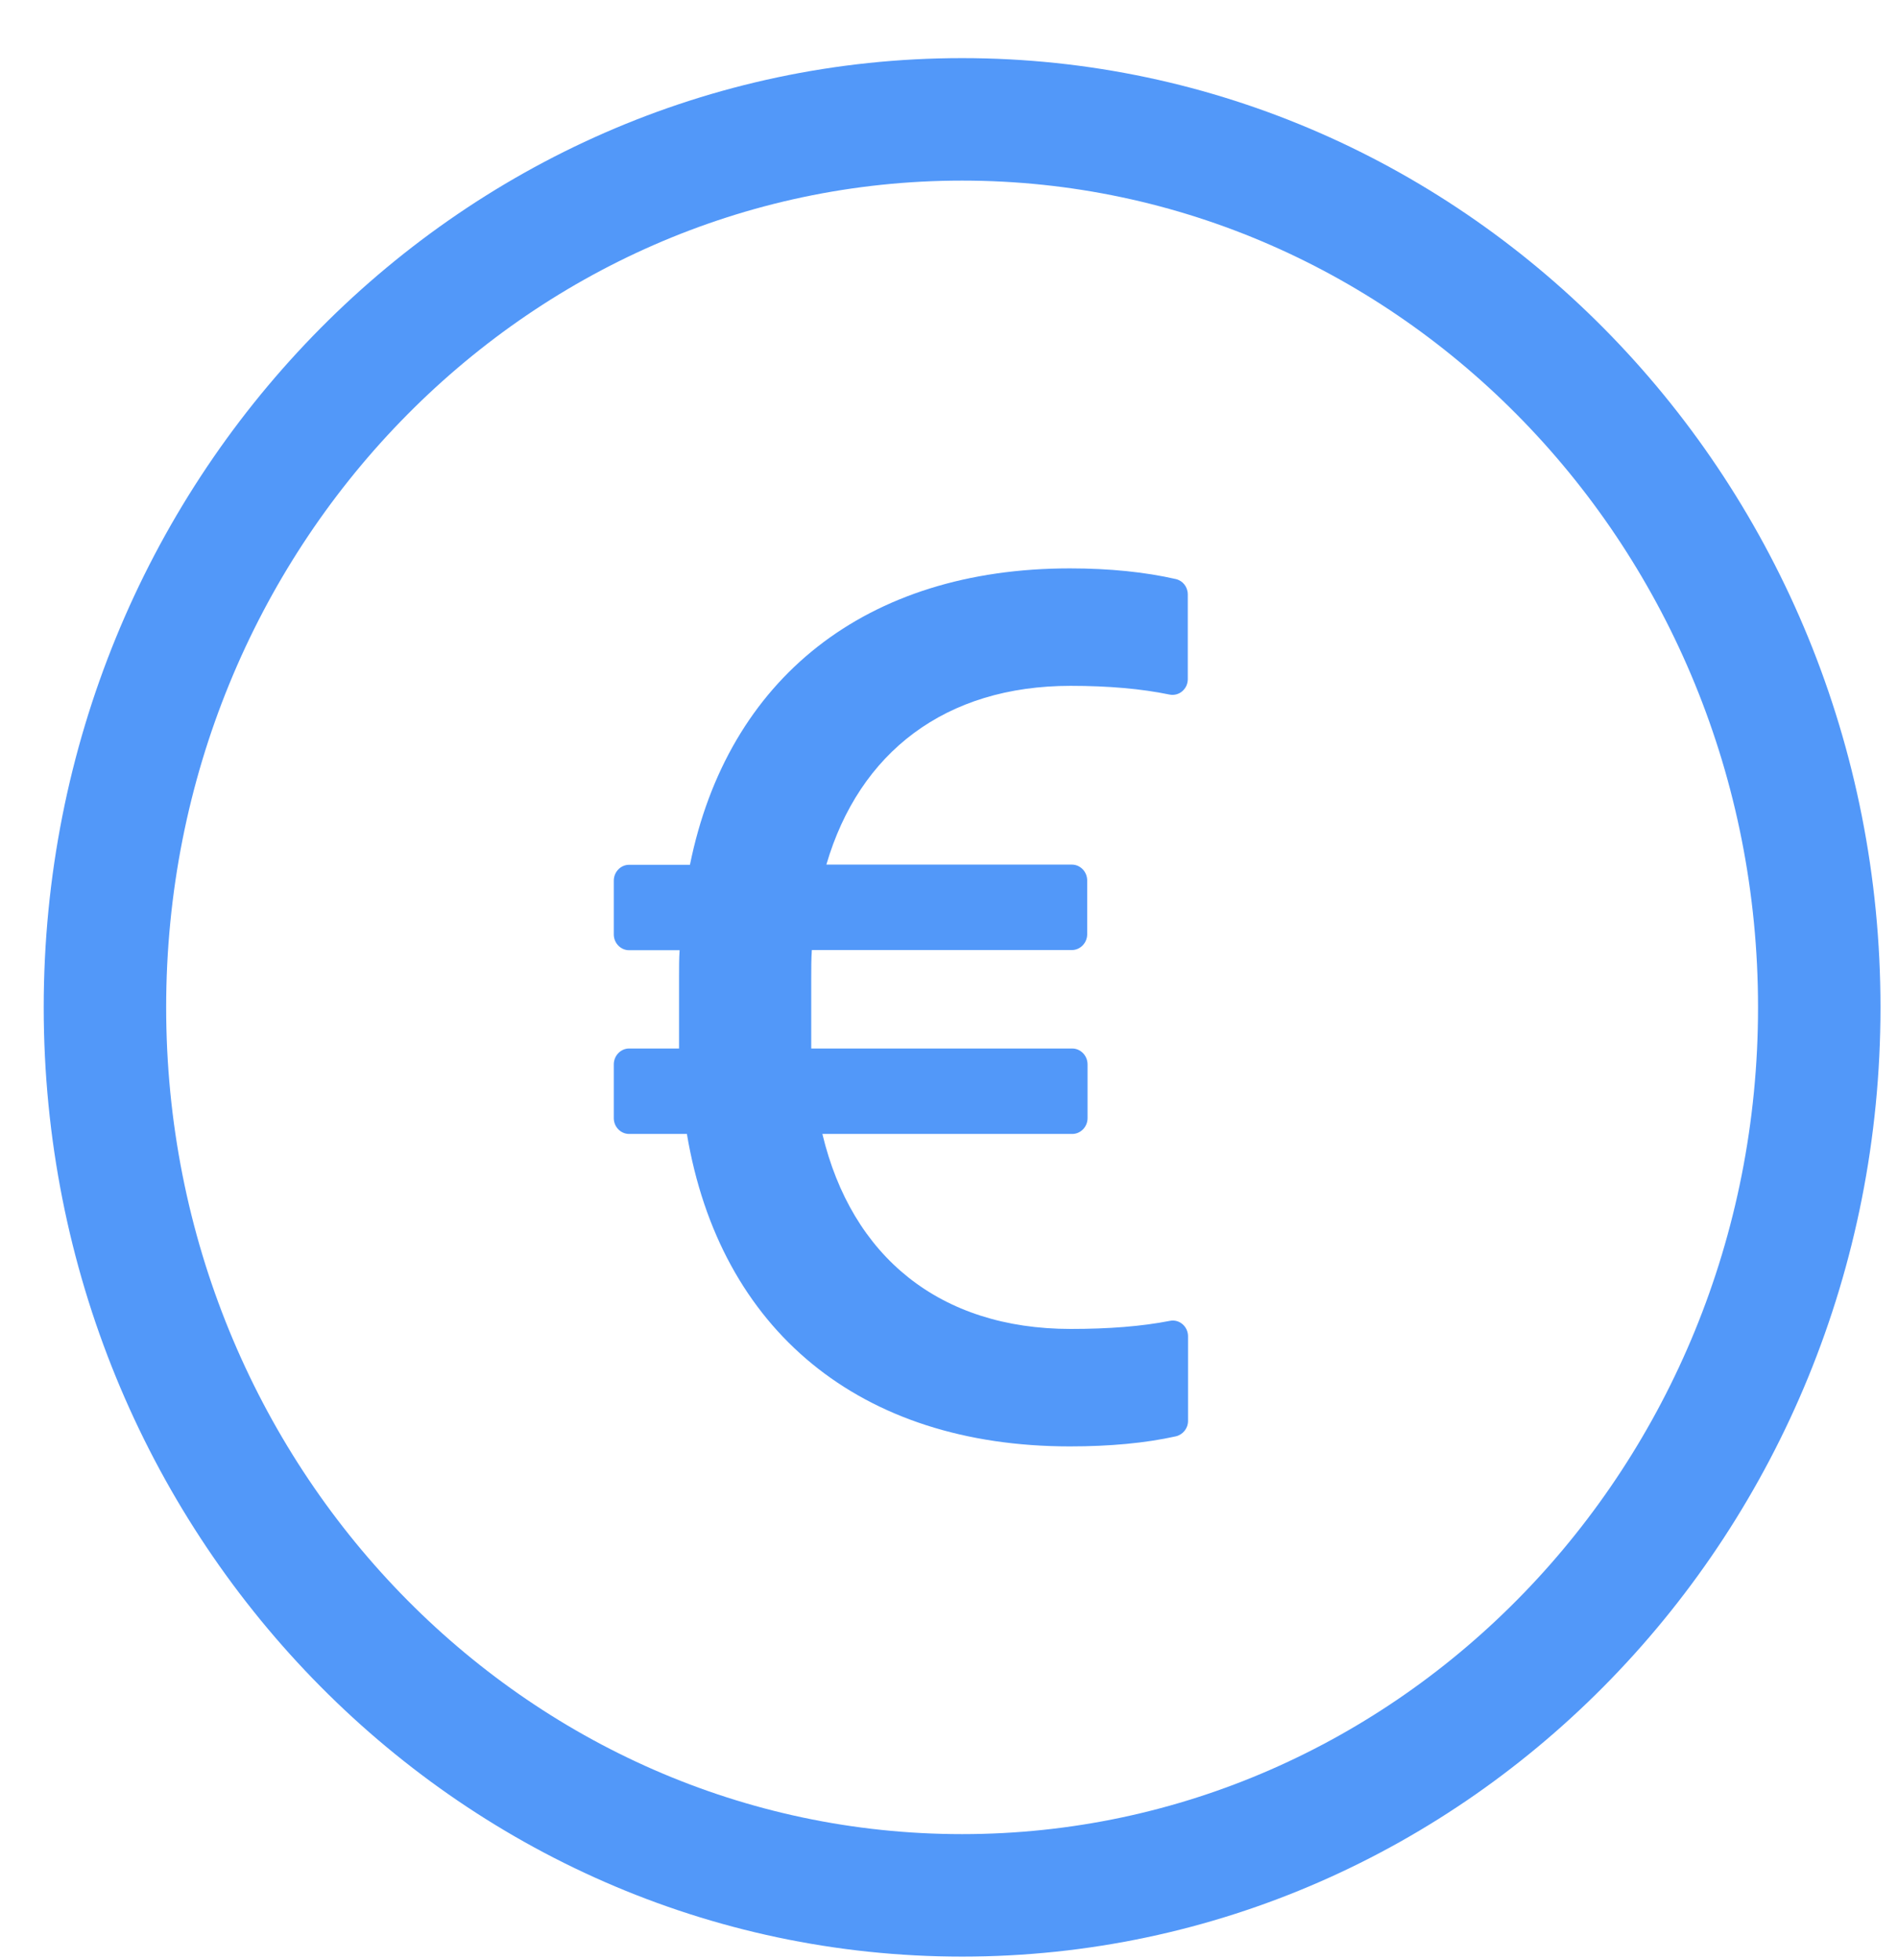 <svg width="31" height="32" viewBox="0 0 31 32" fill="none" xmlns="http://www.w3.org/2000/svg">
<path d="M19.203 9.455C18.707 9.342 18.128 9.281 17.475 9.281C14.141 9.281 11.885 11.079 11.269 14.121H10.275C10.138 14.121 10.025 14.238 10.025 14.38V15.258C10.025 15.4 10.138 15.516 10.275 15.516H11.1C11.091 15.649 11.091 15.788 11.091 15.93V17.121H10.275C10.138 17.121 10.025 17.238 10.025 17.38V18.258C10.025 18.4 10.138 18.516 10.275 18.516H11.219C11.757 21.72 14.044 23.618 17.475 23.618C18.128 23.618 18.707 23.564 19.203 23.454C19.319 23.428 19.404 23.325 19.404 23.202V21.82C19.404 21.658 19.26 21.536 19.107 21.568C18.647 21.658 18.11 21.7 17.488 21.7C15.347 21.7 13.91 20.518 13.432 18.516H17.513C17.65 18.516 17.763 18.4 17.763 18.258V17.38C17.763 17.238 17.65 17.121 17.513 17.121H13.25V15.959C13.25 15.807 13.25 15.655 13.26 15.513H17.507C17.644 15.513 17.757 15.397 17.757 15.255V14.377C17.757 14.234 17.644 14.118 17.507 14.118H13.497C14.035 12.281 15.444 11.199 17.485 11.199C18.107 11.199 18.644 11.247 19.1 11.341C19.137 11.349 19.174 11.348 19.21 11.339C19.246 11.33 19.279 11.313 19.308 11.289C19.337 11.264 19.36 11.234 19.376 11.2C19.392 11.165 19.4 11.127 19.4 11.089V9.707C19.4 9.584 19.319 9.481 19.203 9.455Z" fill="#5298F9"/>
<path d="M29.714 16.449C29.714 24.488 23.415 30.949 15.714 30.949C8.013 30.949 1.714 24.488 1.714 16.449C1.714 8.41 8.013 1.949 15.714 1.949C23.415 1.949 29.714 8.41 29.714 16.449Z" stroke="#5298F9" stroke-width="2"/>
</svg>
